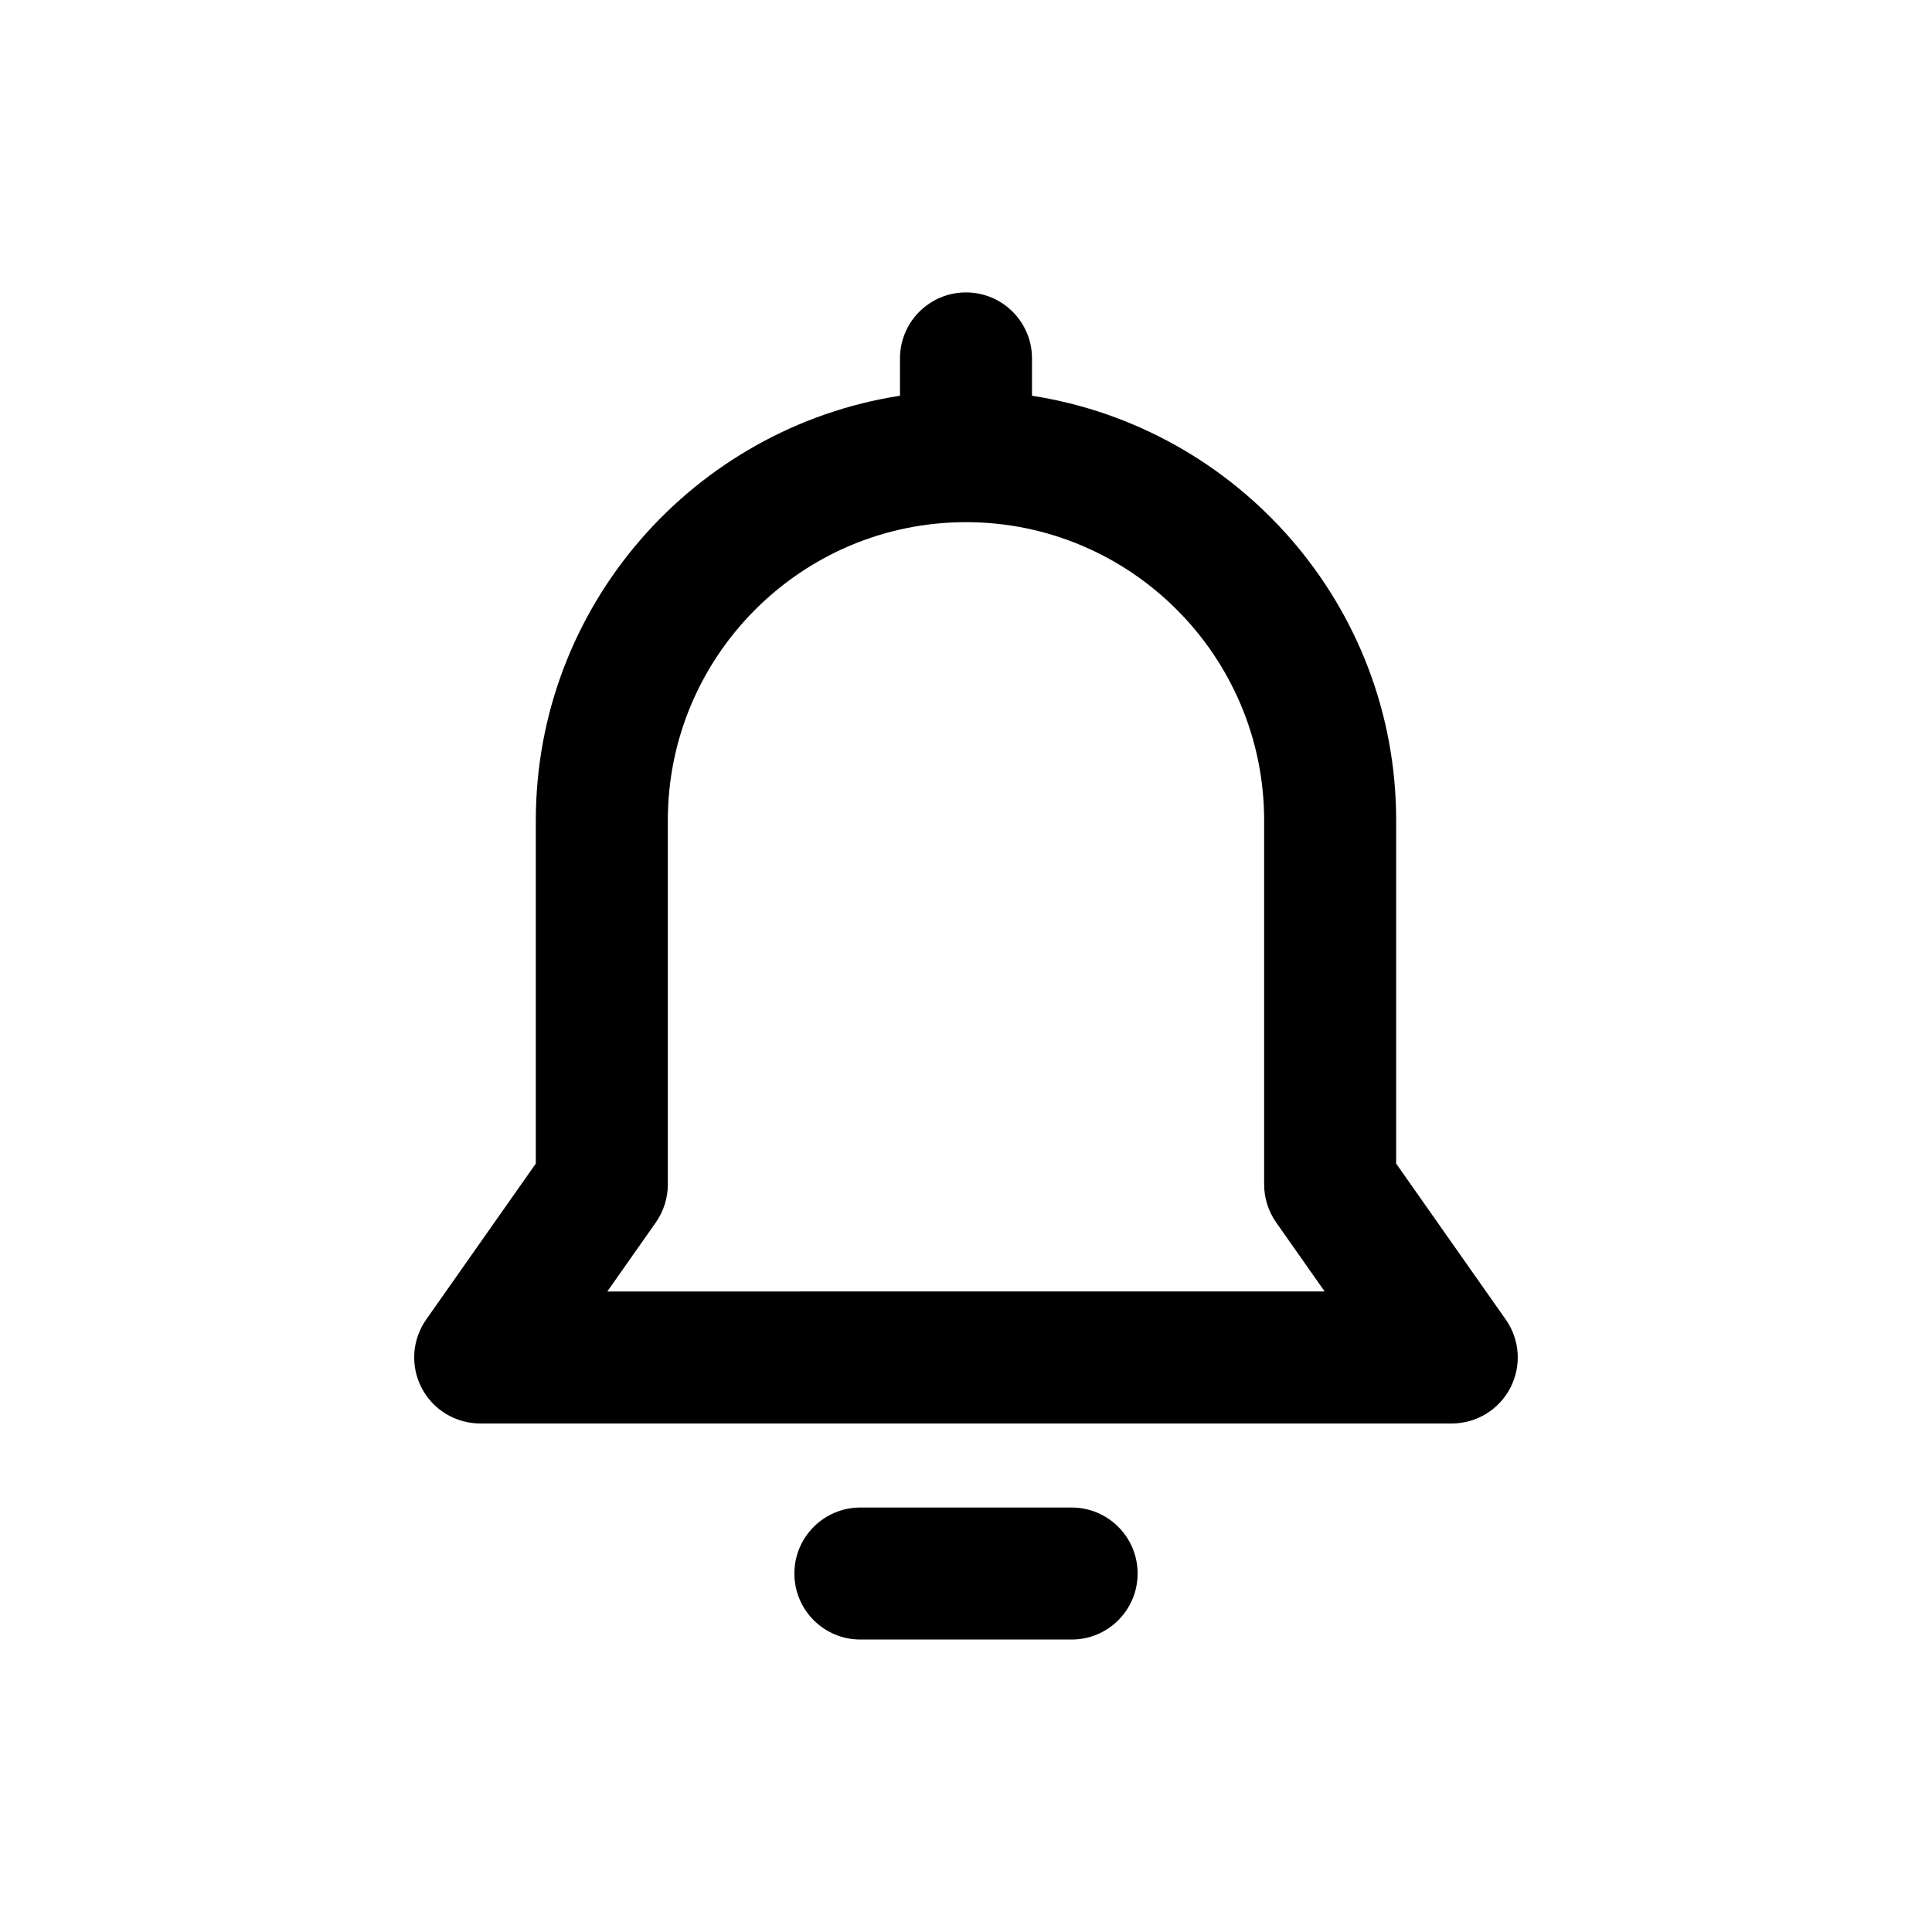 <?xml version="1.0" encoding="UTF-8"?>
<!-- Uploaded to: SVG Repo, www.svgrepo.com, Generator: SVG Repo Mixer Tools -->
<svg fill="#000000" width="800px" height="800px" version="1.1" viewBox="144 144 512 512" xmlns="http://www.w3.org/2000/svg">
 <g>
  <path d="m427.99 543.51h-55.98c-9.664 0-17.492 7.832-17.492 17.492 0 9.664 7.832 17.492 17.492 17.492h55.98c9.664 0 17.492-7.832 17.492-17.492s-7.832-17.492-17.492-17.492z"/>
  <path d="m543.04 493.69-29.043-41.32v-90.973c0-56.898-41.945-104.05-96.508-112.52v-9.891c0-9.664-7.832-17.492-17.492-17.492-9.664 0-17.492 7.832-17.492 17.492v9.891c-54.562 8.461-96.508 55.621-96.508 112.55l-0.004 90.938-29.043 41.32c-3.758 5.336-4.223 12.328-1.215 18.121 3.012 5.793 9 9.43 15.523 9.43h257.47c6.527 0 12.512-3.637 15.523-9.43 3.012-5.793 2.547-12.785-1.211-18.121zm-238.1-7.434 12.855-18.293c2.07-2.945 3.184-6.457 3.184-10.059v-96.508c0-43.57 35.445-79.016 79.016-79.016s79.016 35.445 79.016 79.047v96.473c0 3.602 1.113 7.113 3.184 10.059l12.855 18.293z"/>
 </g>
</svg>
